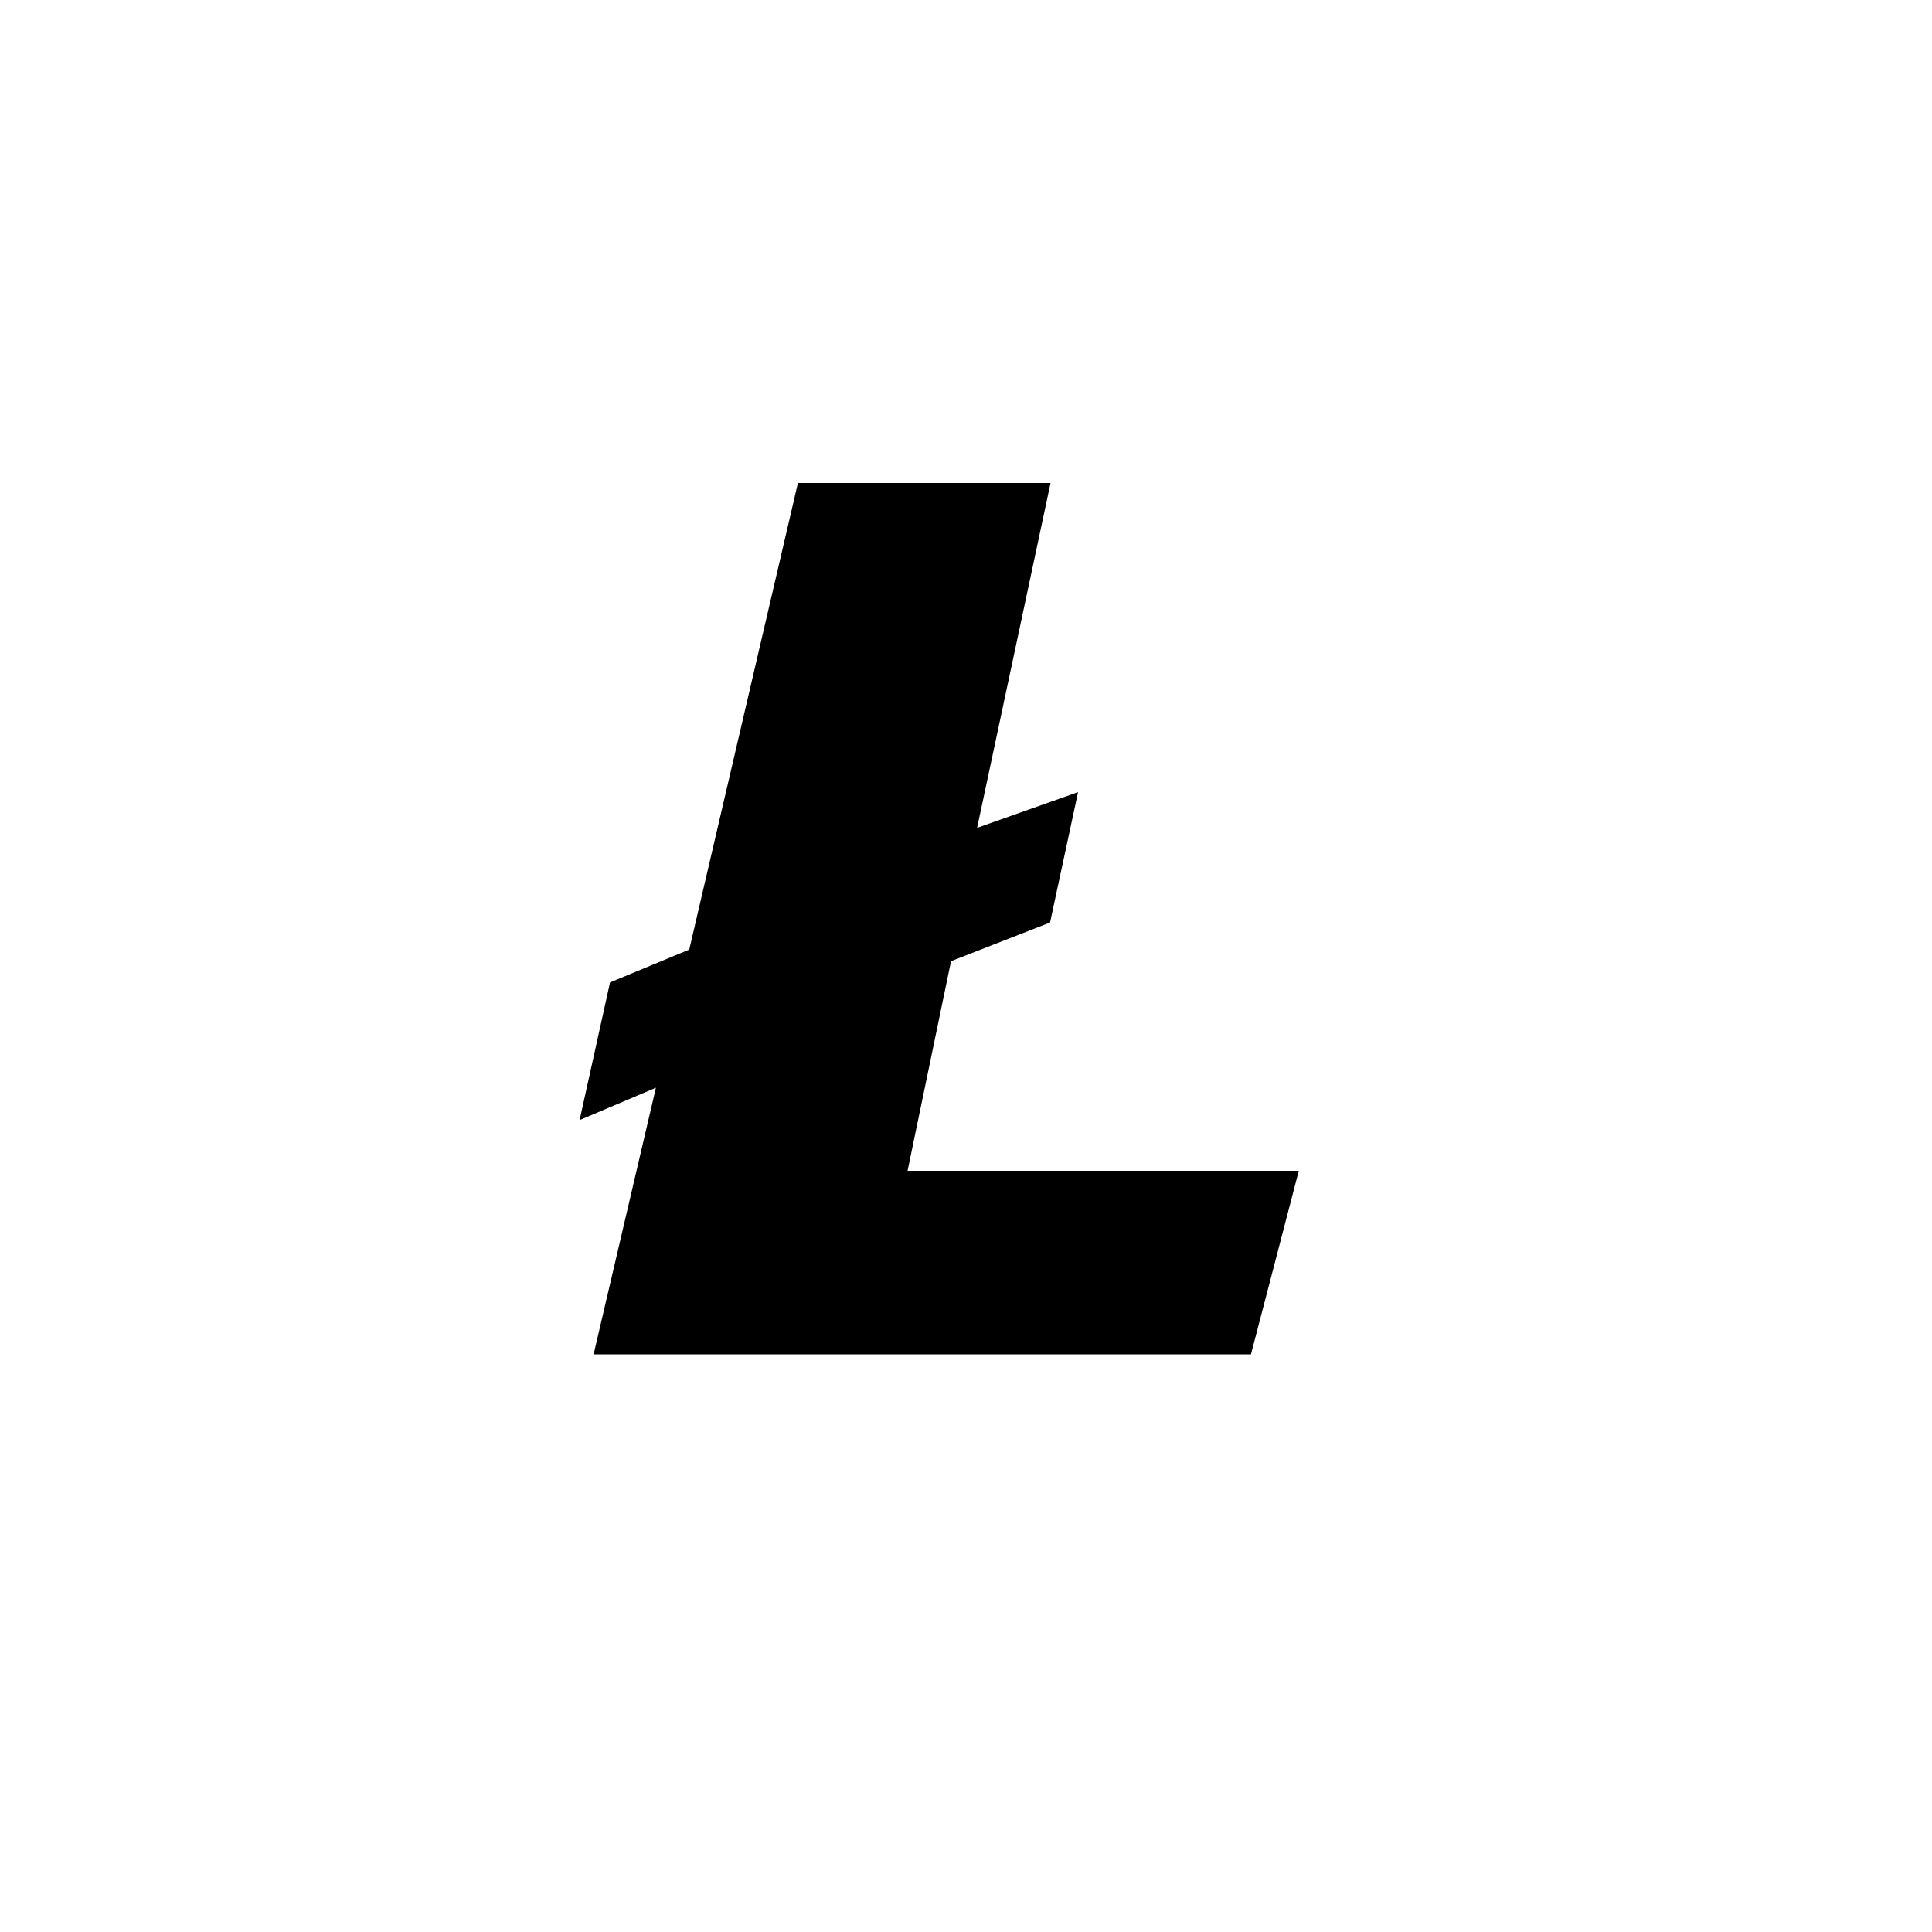 <svg xmlns="http://www.w3.org/2000/svg" fill="currentColor" viewBox="0 0 40 40">
  <g>
    <path d="M12.29 28.04l1.29-5.52-1.58.67.63-2.85 1.64-.68L16.52 10h5.23l-1.52 7.14 2.09-.74-.58 2.7-2.05.8-.9 4.34h8.1l-.99 3.8z">
    </path>
  </g>
</svg>
